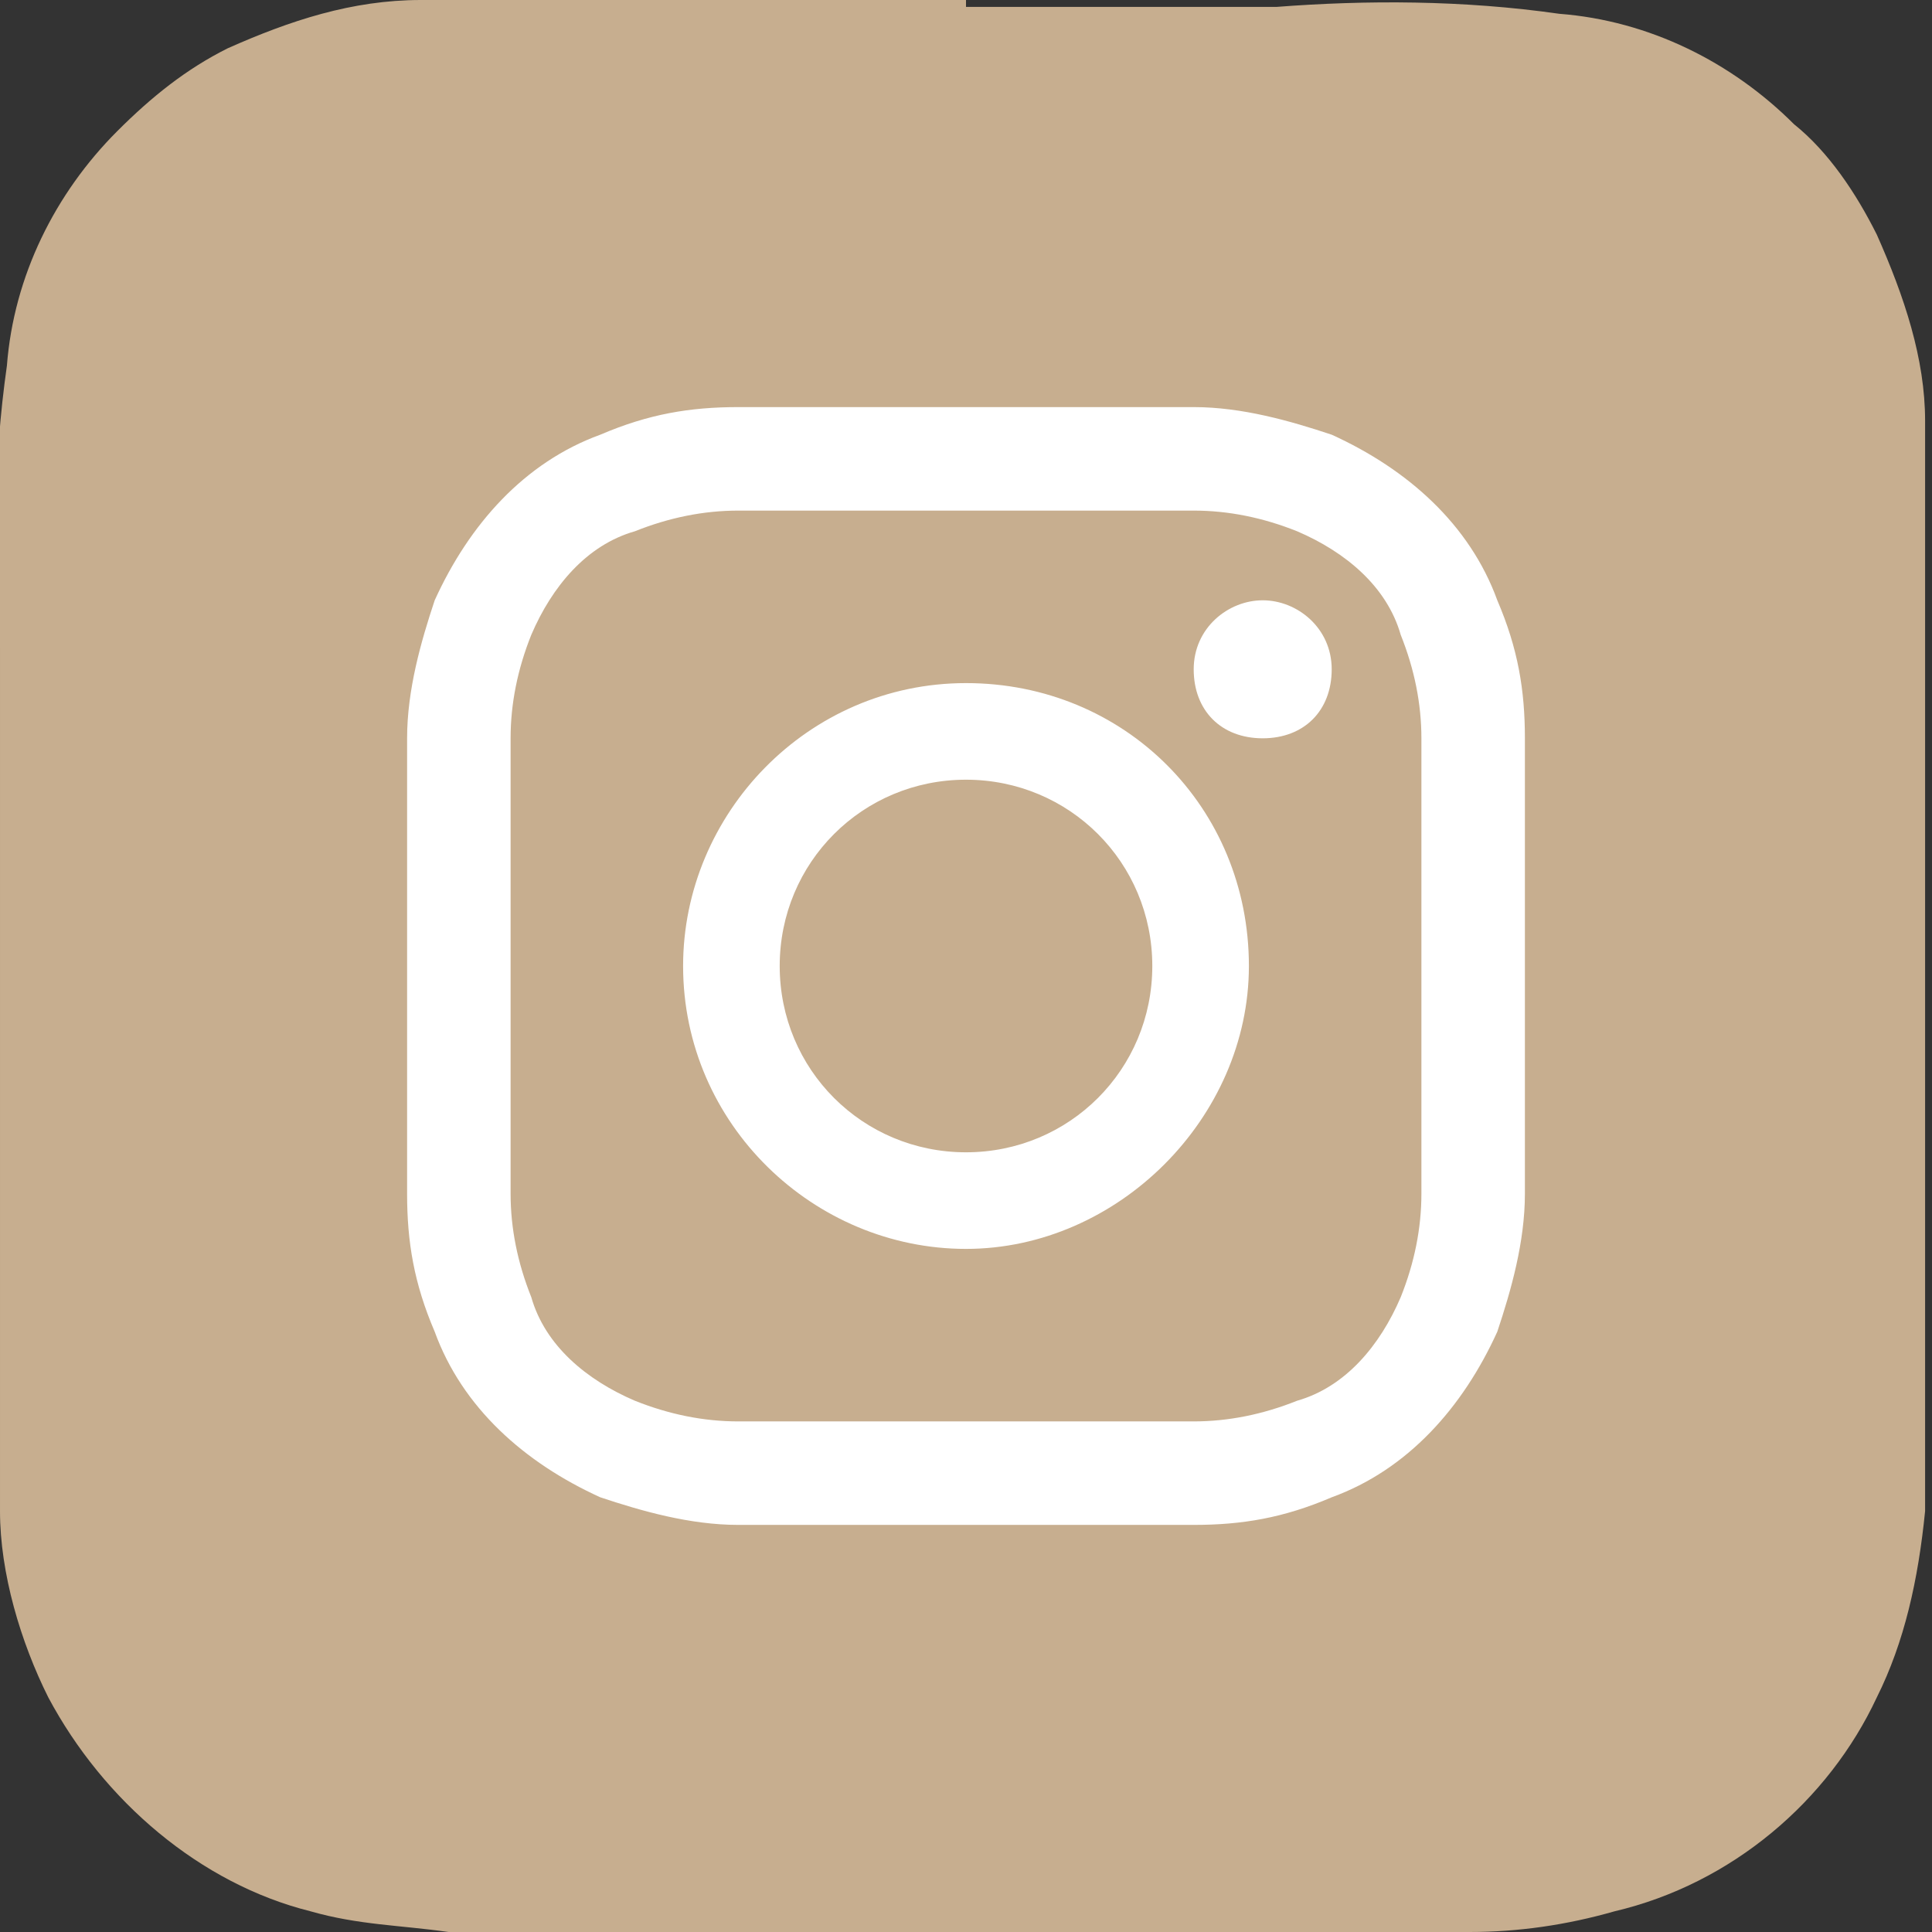 <?xml version="1.0" encoding="utf-8"?>
<!-- Generator: Adobe Illustrator 27.0.1, SVG Export Plug-In . SVG Version: 6.00 Build 0)  -->
<svg version="1.1" id="Ebene_1" xmlns="http://www.w3.org/2000/svg" xmlns:xlink="http://www.w3.org/1999/xlink" x="0px" y="0px"
	 viewBox="0 0 28 28" style="enable-background:new 0 0 28 28;" xml:space="preserve">
<rect x="0" y="0" width="28" height="28" fill="#333333" stroke="none"/>
<style type="text/css">
	.st0{fill:#C7AE8F;}
	.st1{fill:#FFFFFF;}
</style>
<g id="Gruppe_105" transform="translate(-1285.5 -724)">
	<path id="Pfad_410" class="st0" d="M1299.5,724c-5.8,0-7.6,0-7.9,0c-1,0-1.9,0.3-2.8,0.7c-0.6,0.3-1.1,0.7-1.6,1.2
		c-0.9,0.9-1.5,2.1-1.6,3.4c-0.2,1.4-0.2,2.8-0.1,4.1c0,1.1,0,2.6,0,4.6c0,5.8,0,7.5,0,7.9c0,0.9,0.3,1.9,0.7,2.7
		c0.8,1.5,2.2,2.7,3.8,3.1c0.7,0.2,1.3,0.2,2,0.3c0.3,0,3.9,0,7.4,0c3.5,0,7.1,0,7.4,0c0.7,0,1.4-0.1,2.1-0.3
		c1.7-0.4,3.1-1.6,3.8-3.1c0.4-0.8,0.6-1.7,0.7-2.7c0-0.2,0-4.1,0-7.9s0-7.7,0-7.9c0-0.9-0.3-1.8-0.7-2.7c-0.3-0.6-0.7-1.2-1.2-1.6
		c-0.9-0.9-2.1-1.5-3.4-1.6c-1.4-0.2-2.8-0.2-4.1-0.1H1299.5z"/>
	<path id="Pfad_412" class="st1" d="M1299.5,729.9c-2.2,0-2.5,0-3.3,0c-0.7,0-1.3,0.1-2,0.4c-1.1,0.4-1.9,1.3-2.4,2.4
		c-0.2,0.6-0.4,1.3-0.4,2c0,0.9,0,1.1,0,3.3s0,2.5,0,3.3c0,0.7,0.1,1.3,0.4,2c0.4,1.1,1.3,1.9,2.4,2.4c0.6,0.2,1.3,0.4,2,0.4
		c0.9,0,1.1,0,3.3,0s2.5,0,3.3,0c0.7,0,1.3-0.1,2-0.4c1.1-0.4,1.9-1.3,2.4-2.4c0.2-0.6,0.4-1.3,0.4-2c0-0.9,0-1.1,0-3.3s0-2.5,0-3.3
		c0-0.7-0.1-1.3-0.4-2c-0.4-1.1-1.3-1.9-2.4-2.4c-0.6-0.2-1.3-0.4-2-0.4C1302,729.9,1301.7,729.9,1299.5,729.9L1299.5,729.9z
		 M1298.8,731.4h0.7c2.2,0,2.4,0,3.3,0c0.5,0,1,0.1,1.5,0.3c0.7,0.3,1.3,0.8,1.5,1.5c0.2,0.5,0.3,1,0.3,1.5c0,0.9,0,1.1,0,3.3
		s0,2.4,0,3.3c0,0.5-0.1,1-0.3,1.5c-0.3,0.7-0.8,1.3-1.5,1.5c-0.5,0.2-1,0.3-1.5,0.3c-0.9,0-1.1,0-3.3,0c-2.2,0-2.4,0-3.3,0
		c-0.5,0-1-0.1-1.5-0.3c-0.7-0.3-1.3-0.8-1.5-1.5c-0.2-0.5-0.3-1-0.3-1.5c0-0.9,0-1.1,0-3.3s0-2.4,0-3.3c0-0.5,0.1-1,0.3-1.5
		c0.3-0.7,0.8-1.3,1.5-1.5c0.5-0.2,1-0.3,1.5-0.3C1297,731.4,1297.3,731.4,1298.8,731.4L1298.8,731.4z M1303.8,732.7
		c-0.5,0-1,0.4-1,1s0.4,1,1,1s1-0.4,1-1S1304.3,732.7,1303.8,732.7L1303.8,732.7z M1299.5,733.9c-2.3,0-4.1,1.9-4.1,4.1
		c0,2.3,1.9,4.1,4.1,4.1s4.1-1.9,4.1-4.1l0,0C1303.6,735.7,1301.8,733.9,1299.5,733.9z M1299.5,735.3c1.5,0,2.7,1.2,2.7,2.7
		s-1.2,2.7-2.7,2.7s-2.7-1.2-2.7-2.7l0,0C1296.8,736.5,1298,735.3,1299.5,735.3C1299.5,735.3,1299.5,735.3,1299.5,735.3
		L1299.5,735.3z"/>
</g>
</svg>
